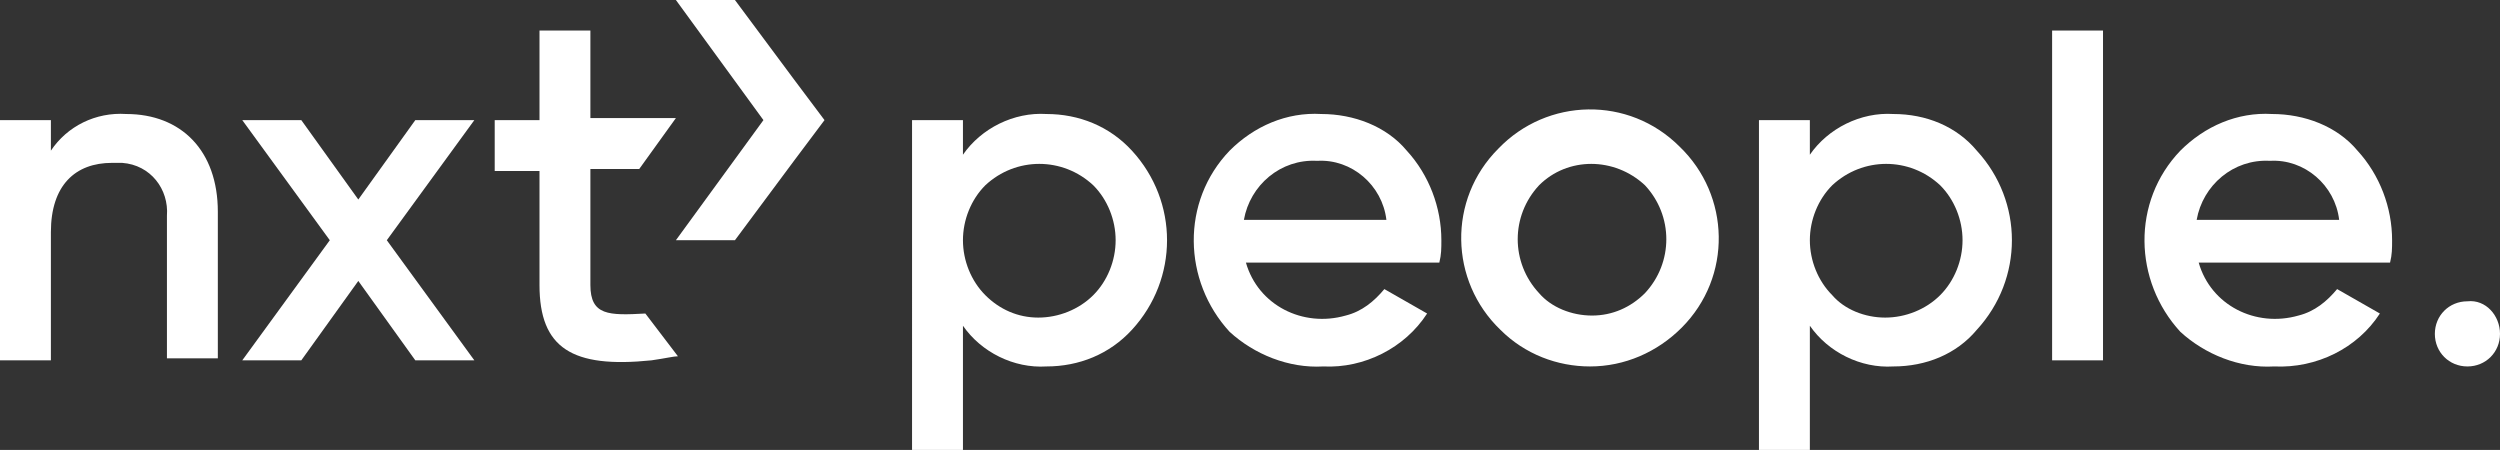<?xml version="1.0" encoding="utf-8"?>
<!-- Generator: Adobe Illustrator 27.5.0, SVG Export Plug-In . SVG Version: 6.00 Build 0)  -->
<svg version="1.1" id="Layer_1" xmlns="http://www.w3.org/2000/svg" xmlns:xlink="http://www.w3.org/1999/xlink" x="0px" y="0px"
	 viewBox="0 0 122.8 22.1" style="enable-background:new 0 0 122.8 22.1;" xml:space="preserve">
<rect x="0" y="0" width="122.8" height="22.1" fill="#333333" stroke="none"/>
<style type="text/css">
	.st0{fill:#FFFFFF;}
</style>
<path id="Path_392" class="st0" d="M51,15.6c1,0,2-0.4,2.7-1.1c0.7-0.7,1.1-1.7,1.1-2.7c0-1-0.4-2-1.1-2.7c-1.5-1.4-3.8-1.4-5.3,0
	c-0.7,0.7-1.1,1.7-1.1,2.7c0,1,0.4,2,1.1,2.7C49.1,15.2,50,15.6,51,15.6 M55.6,7.4c2.3,2.5,2.3,6.3,0,8.8C54.5,17.4,53,18,51.4,18
	c-1.6,0.1-3.2-0.7-4.1-2v6.1h-2.5V5.9h2.5v1.7c0.9-1.3,2.5-2.1,4.1-2C53,5.6,54.5,6.2,55.6,7.4"/>
<path id="Path_393" class="st0" d="M68.1,10.8c-0.2-1.7-1.7-3-3.4-2.9c-1.8-0.1-3.3,1.2-3.6,2.9H68.1z M61.2,12.9
	c0.6,2.1,2.8,3.2,4.9,2.6c0.8-0.2,1.4-0.7,1.9-1.3l2.1,1.2C69,17.1,67,18.1,65,18c-1.7,0.1-3.4-0.6-4.6-1.7c-2.3-2.5-2.4-6.4,0-8.9
	c1.2-1.2,2.8-1.9,4.5-1.8c1.6,0,3.2,0.6,4.2,1.8c1.1,1.2,1.7,2.8,1.7,4.4c0,0.4,0,0.7-0.1,1.1H61.2z"/>
<path id="Path_394" class="st0" d="M78.2,15.5c1,0,1.9-0.4,2.6-1.1c1.4-1.5,1.4-3.8,0-5.3c-1.5-1.4-3.8-1.4-5.2,0
	c-1.4,1.5-1.4,3.8,0,5.3C76.2,15.1,77.2,15.5,78.2,15.5 M73.7,16.2c-2.5-2.4-2.6-6.4-0.1-8.9c2.4-2.5,6.4-2.6,8.9-0.1
	c2.5,2.4,2.6,6.4,0.1,8.9c-1.2,1.2-2.8,1.9-4.5,1.9C76.5,18,74.9,17.4,73.7,16.2"/>
<path id="Path_395" class="st0" d="M92.6,15.6c1,0,2-0.4,2.7-1.1c0.7-0.7,1.1-1.7,1.1-2.7c0-1-0.4-2-1.1-2.7c-1.5-1.4-3.8-1.4-5.3,0
	c-0.7,0.7-1.1,1.7-1.1,2.7c0,1,0.4,2,1.1,2.7C90.6,15.2,91.6,15.6,92.6,15.6 M97.1,7.4c2.3,2.5,2.3,6.3,0,8.8
	C96.1,17.4,94.6,18,93,18c-1.6,0.1-3.2-0.7-4.1-2v6.1h-2.5V5.9h2.5v1.7c0.9-1.3,2.5-2.1,4.1-2C94.6,5.6,96.1,6.2,97.1,7.4"/>
<rect id="Rectangle_599" x="100.8" y="1.5" class="st0" width="2.5" height="16.2"/>
<path id="Path_396" class="st0" d="M114.9,10.8c-0.2-1.7-1.7-3-3.4-2.9c-1.8-0.1-3.3,1.2-3.6,2.9H114.9z M108,12.9
	c0.6,2.1,2.8,3.2,4.9,2.6c0.8-0.2,1.4-0.7,1.9-1.3l2.1,1.2c-1.1,1.7-3.1,2.7-5.2,2.6c-1.7,0.1-3.4-0.6-4.6-1.7
	c-2.3-2.5-2.4-6.4,0-8.9c1.2-1.2,2.8-1.9,4.5-1.8c1.6,0,3.2,0.6,4.2,1.8c1.1,1.2,1.7,2.8,1.7,4.4c0,0.4,0,0.7-0.1,1.1H108z"/>
<path id="Path_397" class="st0" d="M23.3,5.9h-2.9l-2.8,3.9l-2.8-3.9h-2.9l4.3,5.9l-4.3,5.9h2.9l2.8-3.9l2.8,3.9h2.9L19,11.8
	L23.3,5.9z"/>
<path id="Path_398" class="st0" d="M10.7,10.4v7.2H8.2v-7C8.3,9.3,7.4,8.1,6,8c-0.2,0-0.3,0-0.5,0c-1.8,0-3,1.1-3,3.4v6.3H0V5.9h2.5
	v1.5c0.8-1.2,2.2-1.9,3.7-1.8C8.9,5.6,10.7,7.4,10.7,10.4"/>
<path id="Path_399" class="st0" d="M31.7,15.4C29.9,15.5,29,15.5,29,14V8.3h2.4l1.8-2.5H29V1.5h-2.5v4.4h-2.2v2.5h2.2V14
	c0,3.1,1.6,4.1,5.5,3.7c0.7-0.1,1.1-0.2,1.3-0.2L31.7,15.4z"/>
<path id="Path_400" class="st0" d="M39,3.9L36.1,0h-2.9l4.3,5.9l-4.3,5.9h2.9L39,7.9l1.5-2L39,3.9z"/>
<path id="Path_401" class="st0" d="M122.8,16.4c0,0.9-0.7,1.6-1.6,1.6c-0.9,0-1.6-0.7-1.6-1.6c0-0.9,0.7-1.6,1.6-1.6c0,0,0,0,0,0
	C122.1,14.7,122.8,15.5,122.8,16.4C122.8,16.4,122.8,16.4,122.8,16.4"/>
</svg>
